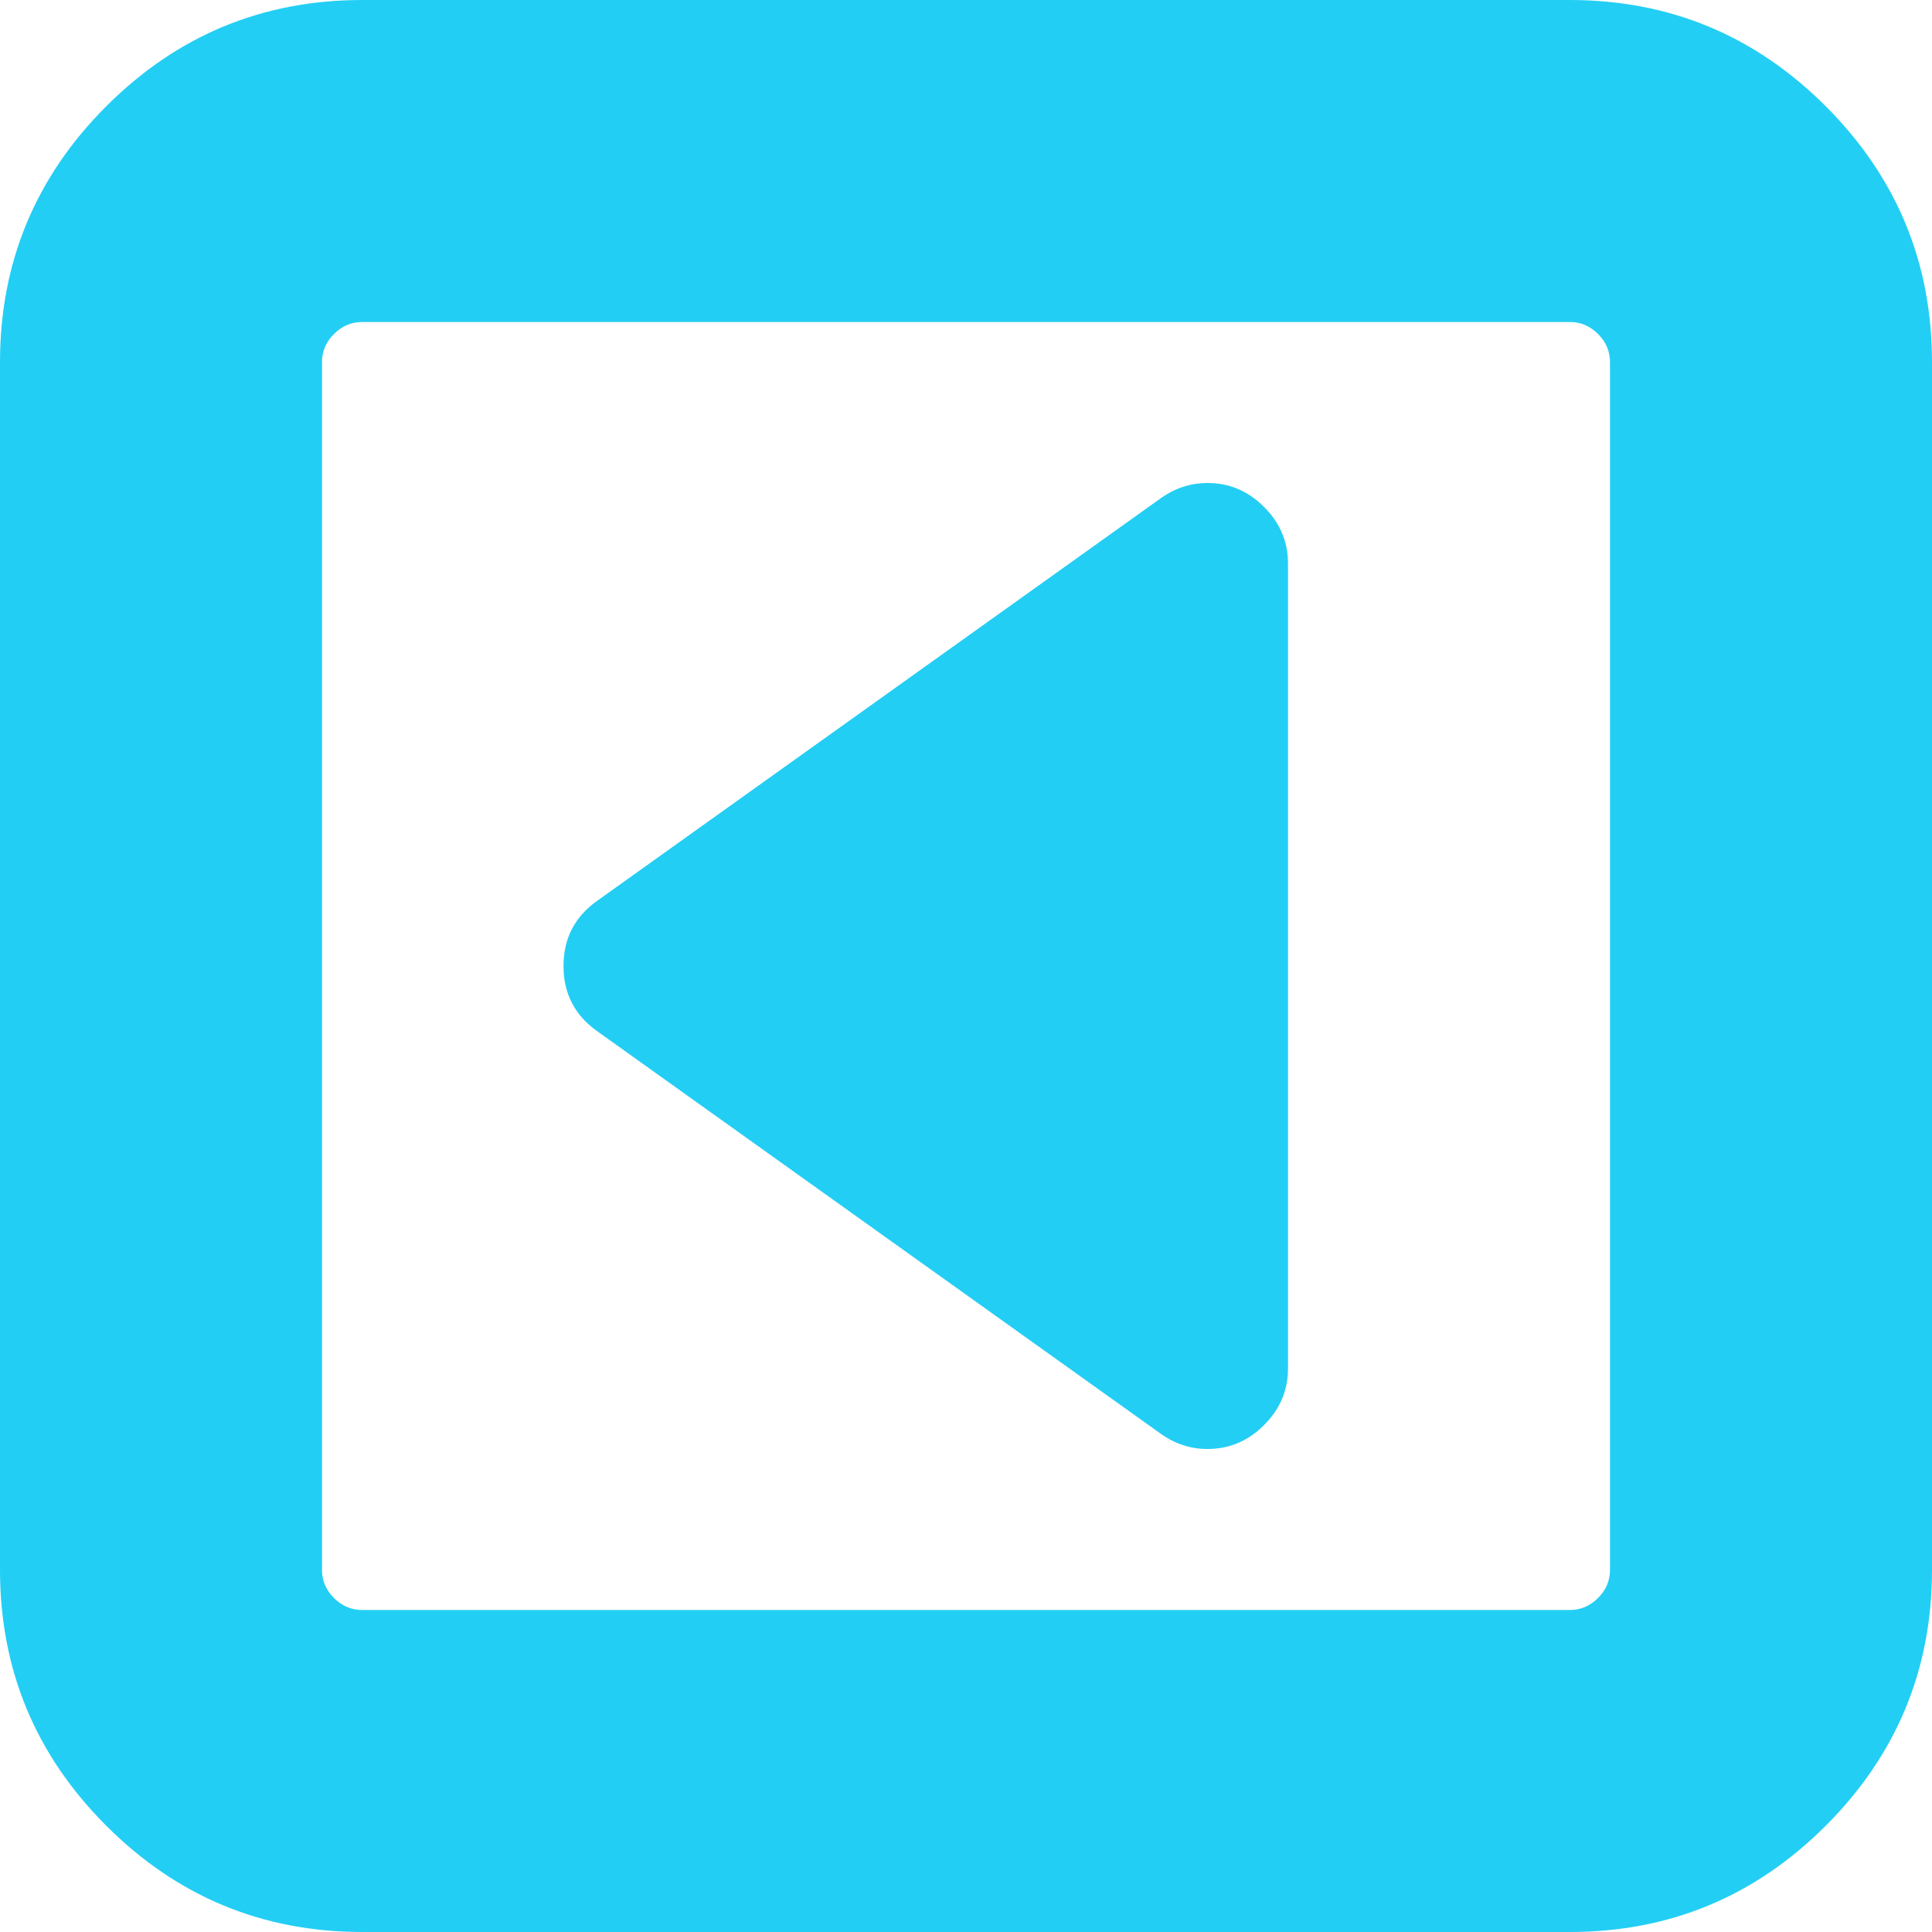 ﻿<?xml version="1.0" encoding="utf-8"?>
<svg version="1.1" xmlns:xlink="http://www.w3.org/1999/xlink" width="15px" height="15px" xmlns="http://www.w3.org/2000/svg">
  <g transform="matrix(1 0 0 1 -9 -71 )">
    <path d="M 9.814 3.936  C 9.938 4.059  10 4.206  10 4.375  L 10 10.625  C 10 10.794  9.938 10.941  9.814 11.064  C 9.691 11.188  9.544 11.25  9.375 11.25  C 9.245 11.25  9.124 11.211  9.014 11.133  L 4.639 8.008  C 4.463 7.884  4.375 7.715  4.375 7.5  C 4.375 7.285  4.463 7.116  4.639 6.992  L 9.014 3.867  C 9.124 3.789  9.245 3.75  9.375 3.75  C 9.544 3.75  9.691 3.812  9.814 3.936  Z M 12.407 12.407  C 12.469 12.345  12.5 12.272  12.5 12.188  L 12.5 2.812  C 12.5 2.728  12.469 2.655  12.407 2.593  C 12.345 2.531  12.272 2.5  12.188 2.5  L 2.812 2.5  C 2.728 2.5  2.655 2.531  2.593 2.593  C 2.531 2.655  2.5 2.728  2.5 2.812  L 2.5 12.188  C 2.5 12.272  2.531 12.345  2.593 12.407  C 2.655 12.469  2.728 12.5  2.812 12.5  L 12.188 12.5  C 12.272 12.5  12.345 12.469  12.407 12.407  Z M 14.175 0.825  C 14.725 1.375  15 2.038  15 2.812  L 15 12.188  C 15 12.962  14.725 13.625  14.175 14.175  C 13.625 14.725  12.962 15  12.188 15  L 2.812 15  C 2.038 15  1.375 14.725  0.825 14.175  C 0.275 13.625  0 12.962  0 12.188  L 0 2.812  C 0 2.038  0.275 1.375  0.825 0.825  C 1.375 0.275  2.038 0  2.812 0  L 12.188 0  C 12.962 0  13.625 0.275  14.175 0.825  Z " fill-rule="nonzero" fill="#23cef4" stroke="none" transform="matrix(1 0 0 1 9 71 )" />
  </g>
</svg>